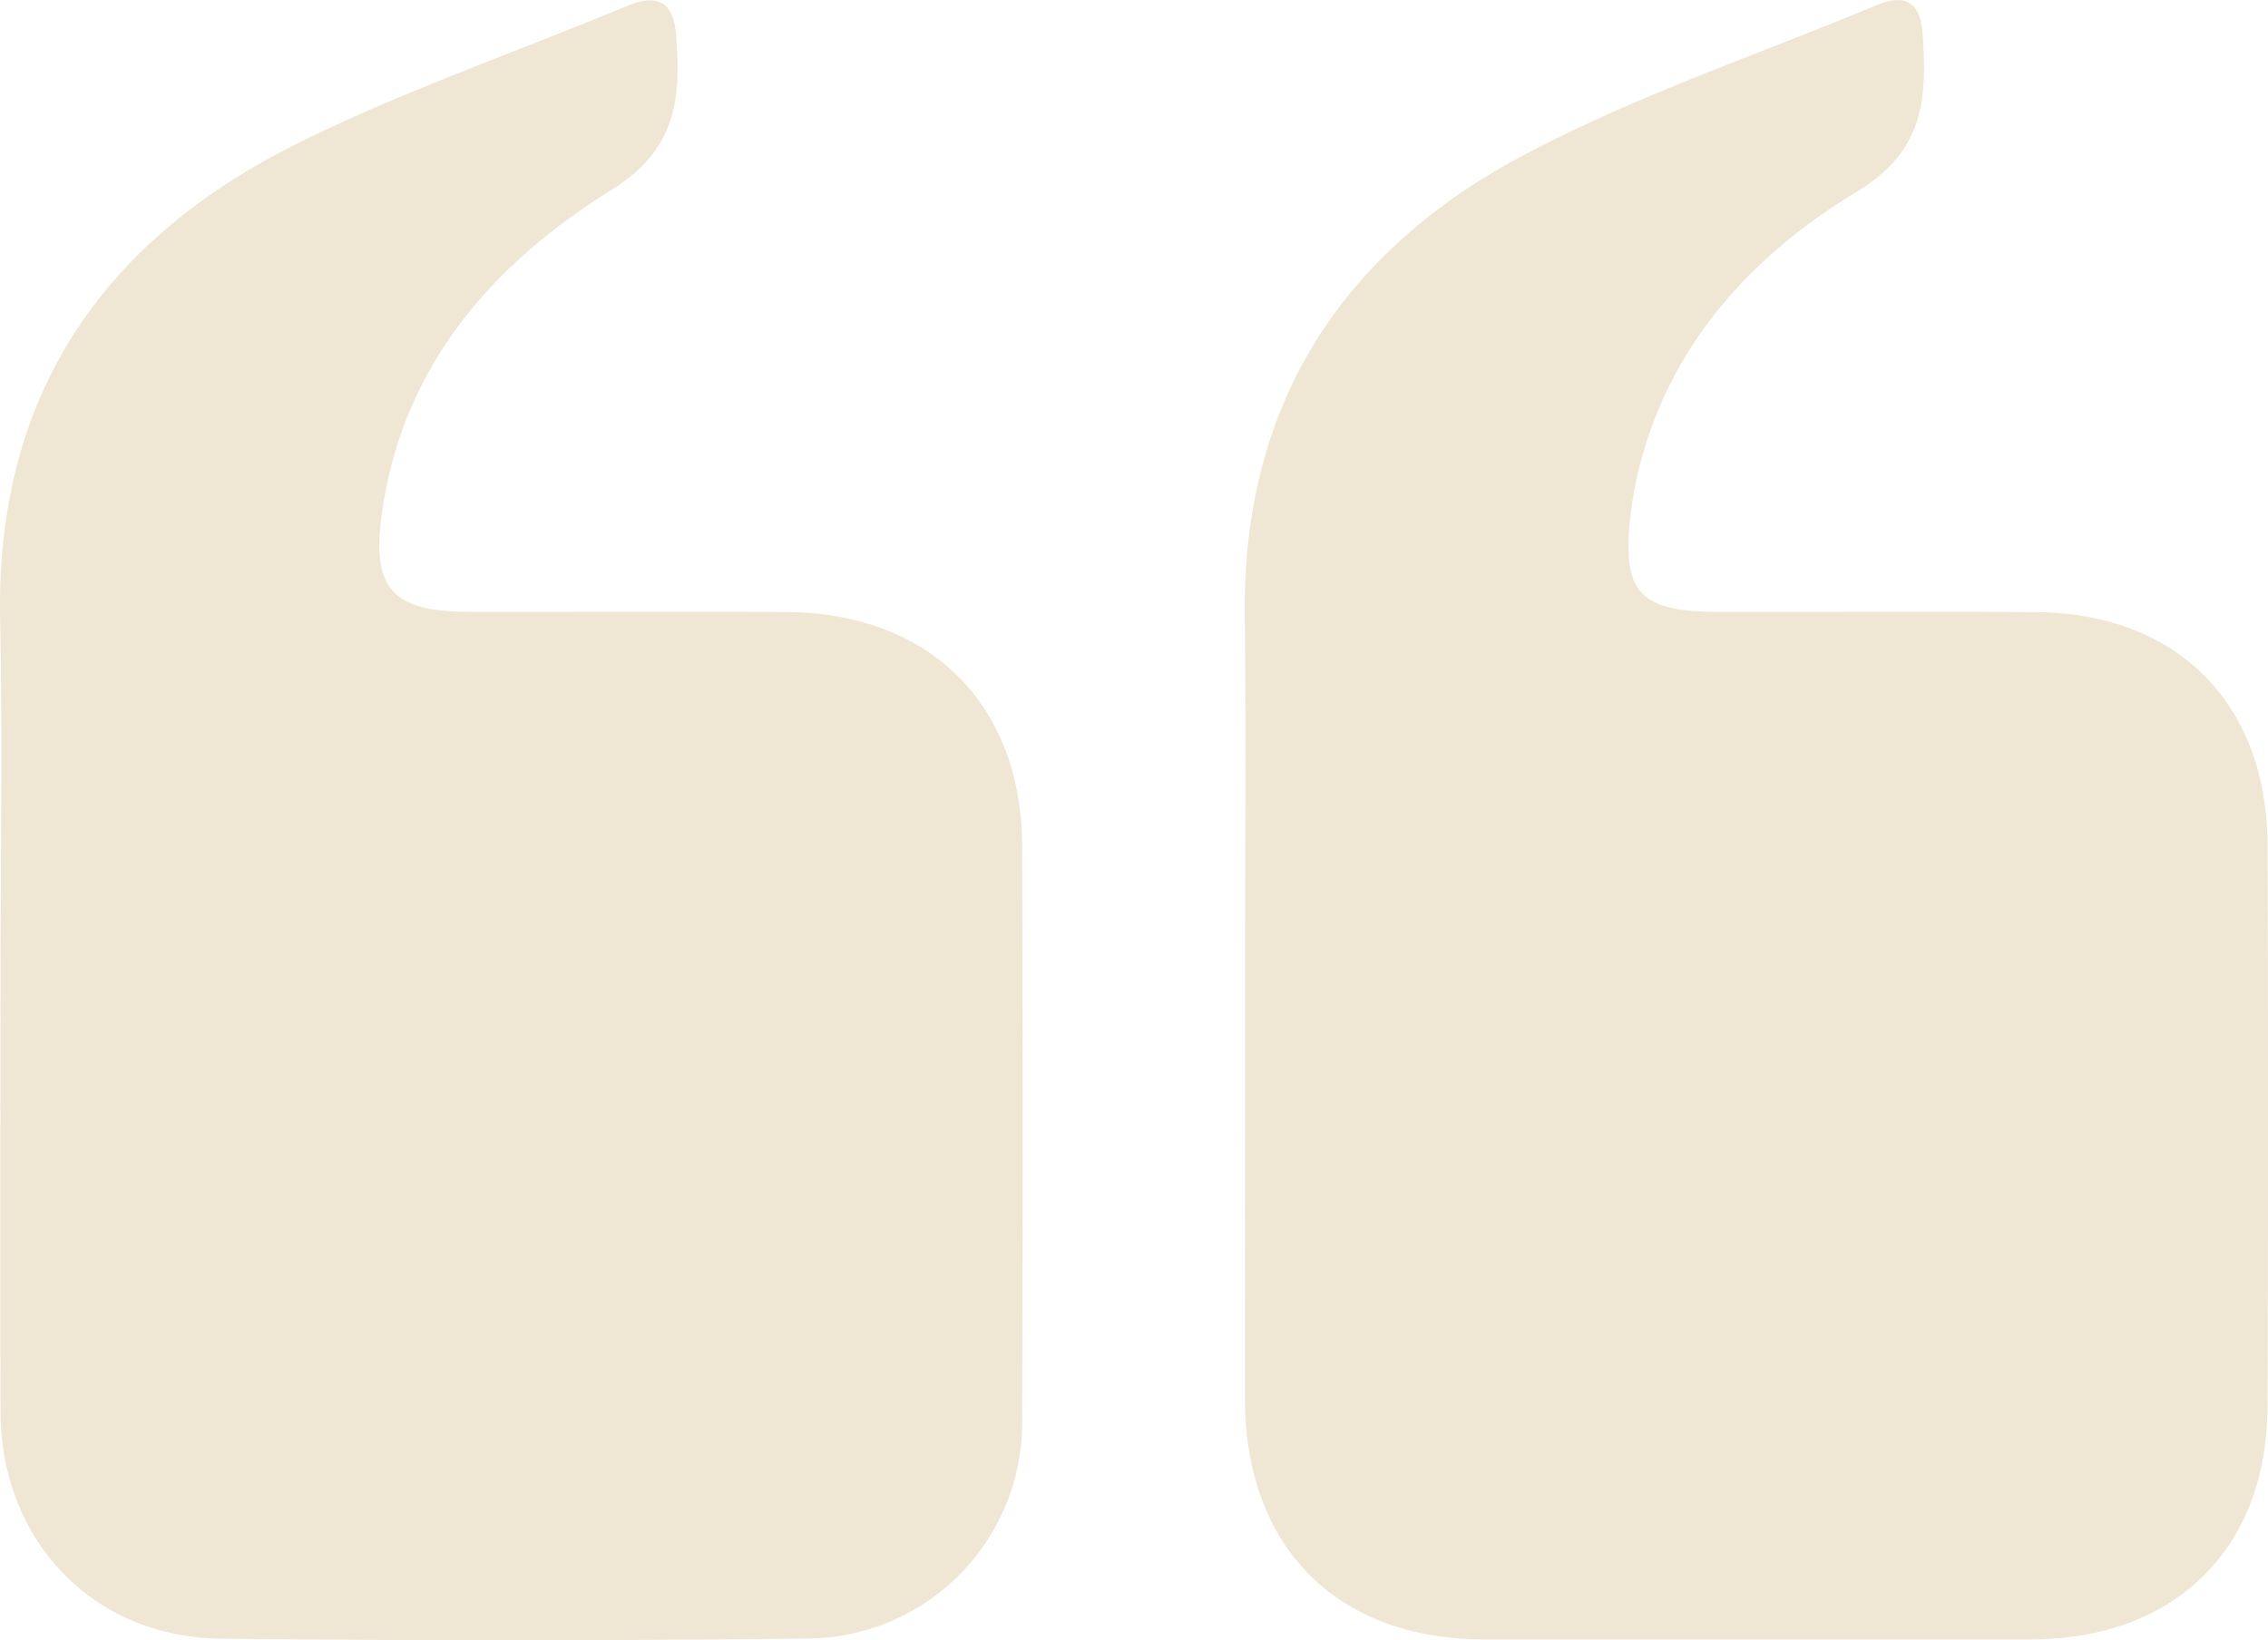 <?xml version="1.0" encoding="UTF-8"?> <svg xmlns="http://www.w3.org/2000/svg" width="129.483" height="93.653" viewBox="0 0 129.483 93.653"><g id="Group_34923" data-name="Group 34923" transform="translate(-201.835 -320.128)" opacity="0.254"><path id="Path_3733" data-name="Path 3733" d="M317.917,376.686c0-7.14.071-14.28-.014-21.418-.143-12.054,5.551-20.76,15.853-26.243,6.441-3.429,13.457-5.777,20.217-8.6,1.647-.689,2.512-.166,2.632,1.655.239,3.62.14,6.635-3.753,8.99-5.82,3.522-10.467,8.457-12.33,15.373a21.177,21.177,0,0,0-.581,2.987c-.543,4.546.446,5.633,5.106,5.641,6.018.01,12.036-.034,18.053.011,8.016.061,13.158,5.207,13.191,13.248q.065,16.064,0,32.127c-.027,8.112-5.3,13.271-13.5,13.279q-15.605.016-31.21,0c-8.444-.007-13.67-5.285-13.67-13.788Q317.916,388.313,317.917,376.686Z" transform="translate(-45.003)" fill="#bf9c58"></path><path id="Path_3734" data-name="Path 3734" d="M201.864,376.568c0-7.039.116-14.08-.021-21.116-.249-12.752,5.875-21.591,16.919-27.091,6.09-3.033,12.583-5.254,18.877-7.881,1.882-.785,2.683-.1,2.809,1.785.237,3.53.036,6.394-3.714,8.727-6.625,4.12-11.729,9.794-13.03,18.01-.739,4.667.352,6.068,4.965,6.077,6.019.012,12.038-.023,18.056.01,8.166.044,13.433,5.24,13.465,13.349q.063,16.372,0,32.744A12.33,12.33,0,0,1,247.817,413.7q-16.676.192-33.357.006c-7.317-.07-12.575-5.6-12.595-12.965C201.844,392.685,201.861,384.627,201.864,376.568Z" transform="translate(0 -0.013)" fill="#bf9c58"></path></g></svg> 